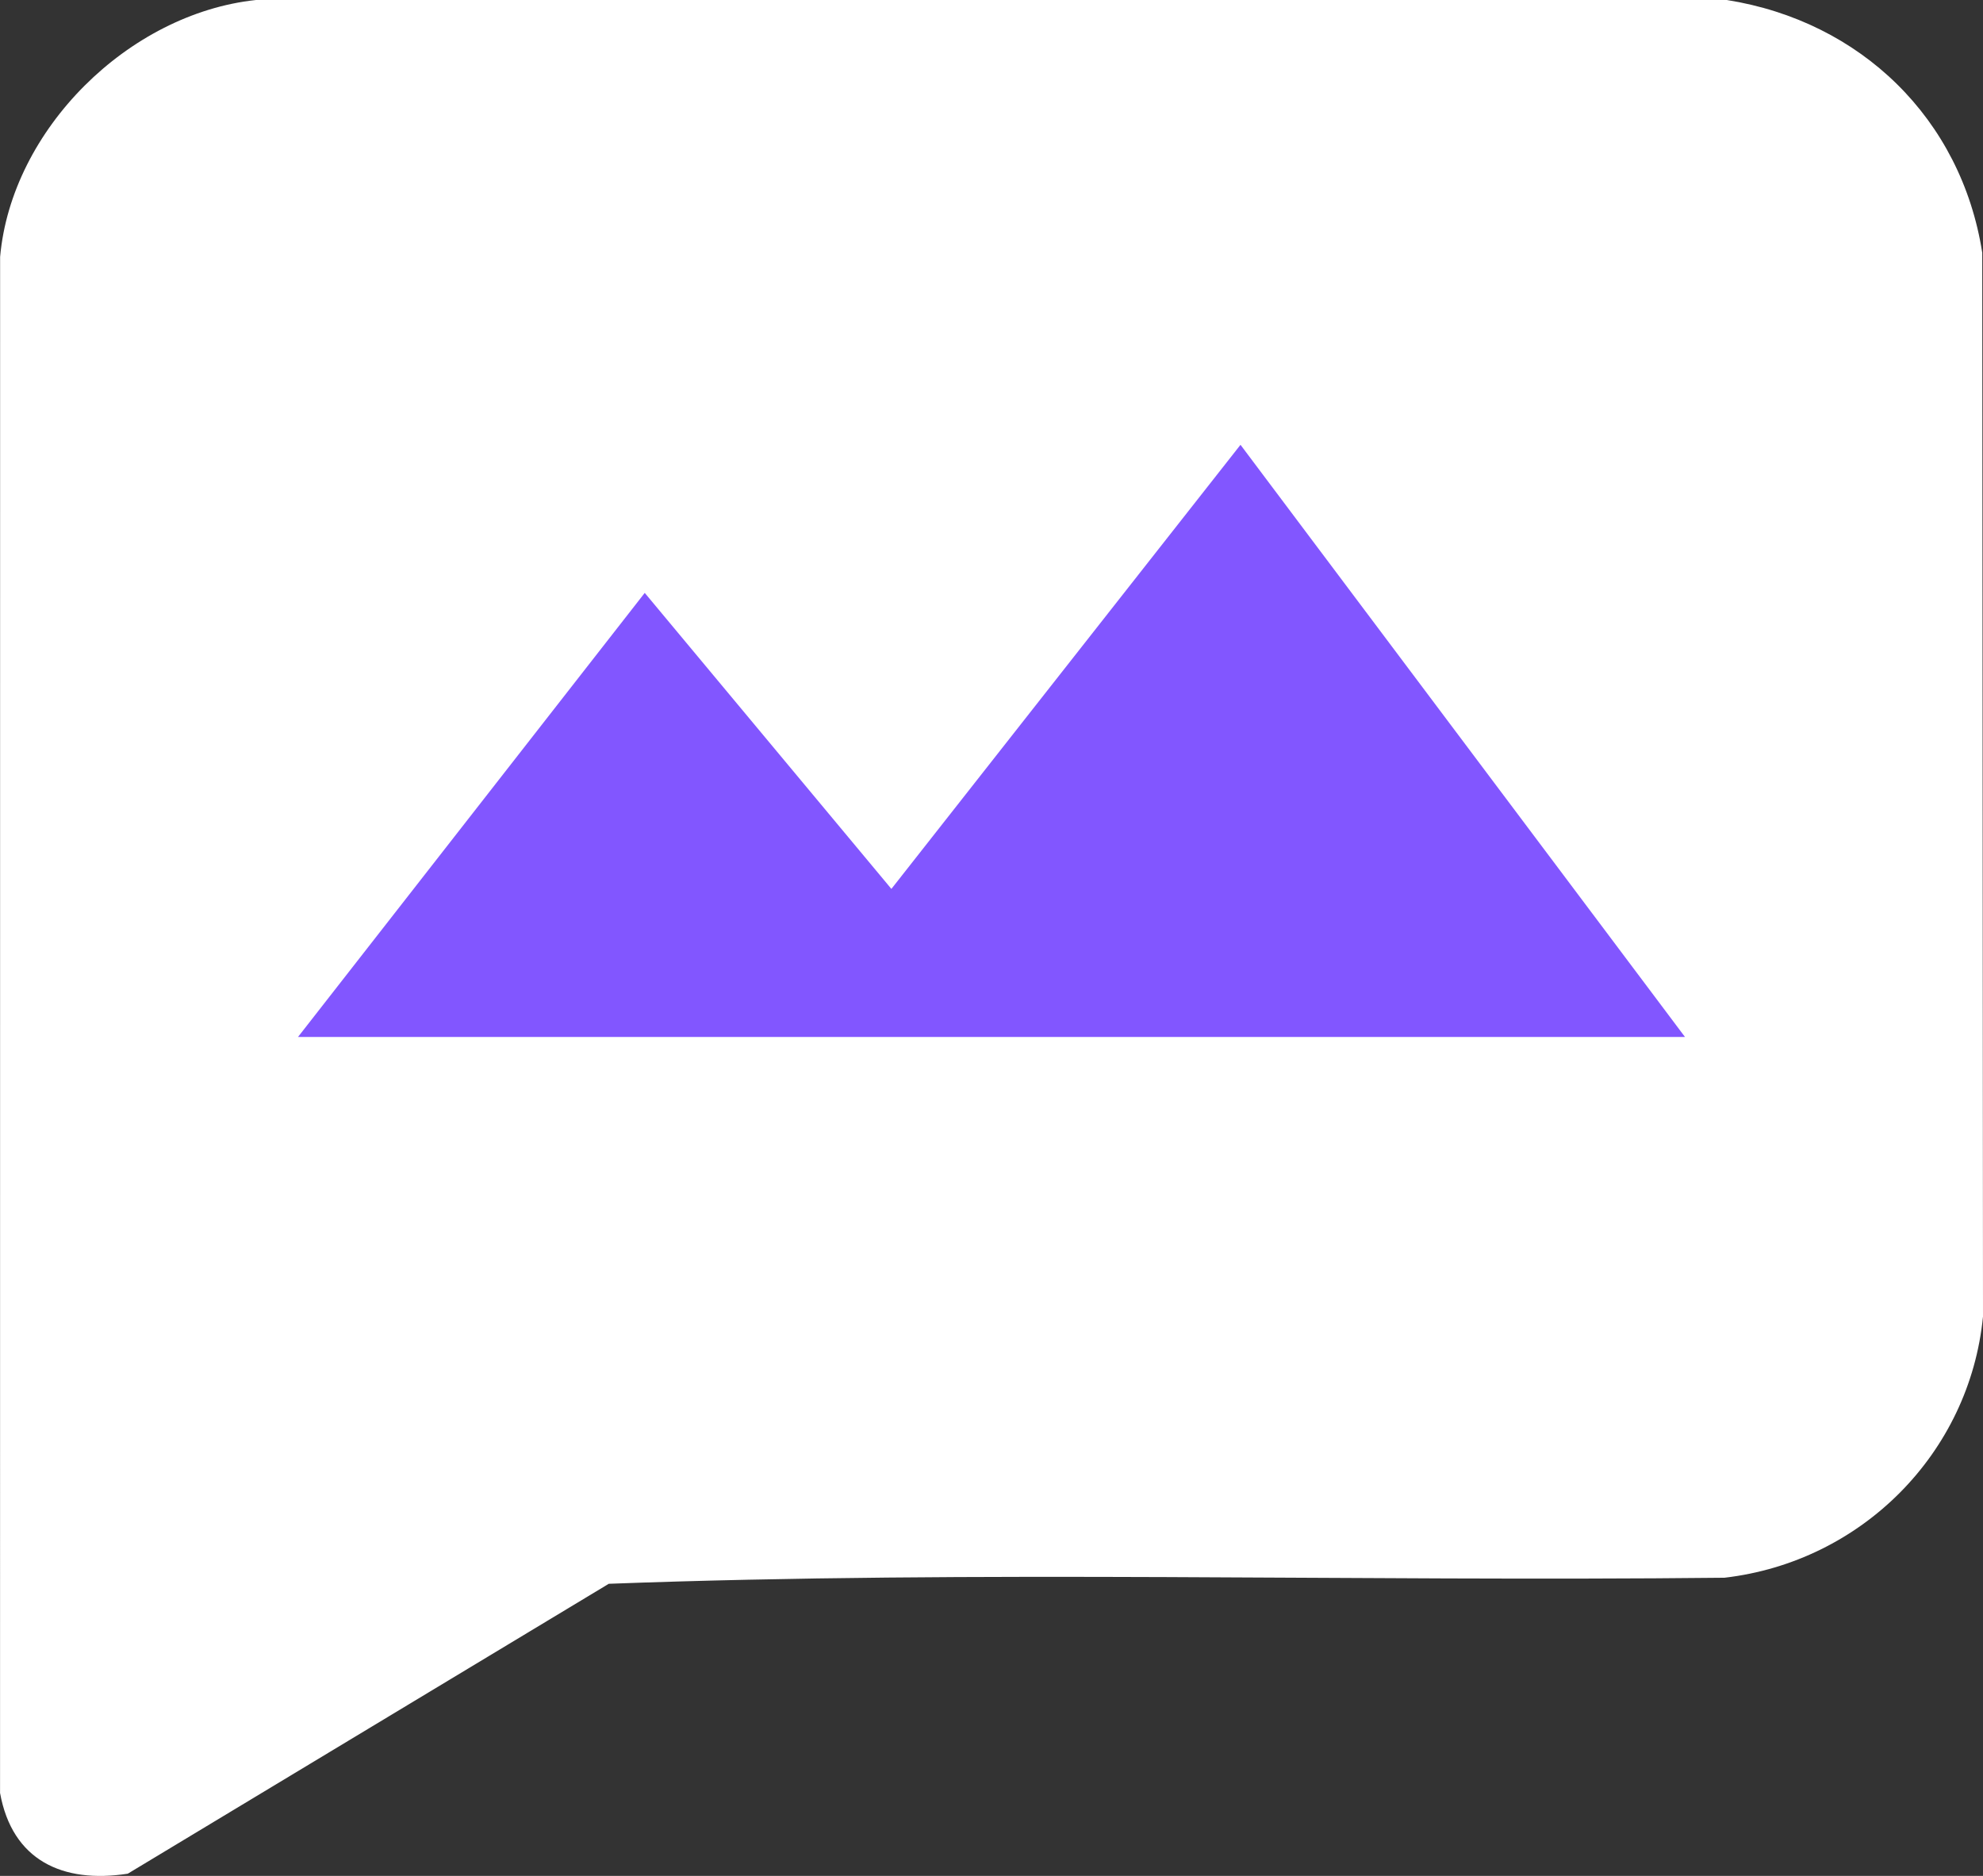 <svg width="37" height="35" viewBox="0 0 37 35" fill="none" xmlns="http://www.w3.org/2000/svg">
<rect x="0" y="0" width="37" height="35" fill="#333333" stroke="none"/>
<g clip-path="url(#clip0_163_212)">
<path d="M32.22 0C34.722 0.397 36.594 2.216 36.986 4.716L37 24.564C36.749 27.117 34.733 29.14 32.176 29.437C25.242 29.512 18.276 29.292 11.359 29.55L2.384 34.959C1.163 35.147 0.228 34.708 0.001 33.453L0.002 4.793C0.214 2.416 2.397 0.254 4.776 0H32.219H32.22Z" fill="white"/>
<path d="M31.44 19.348H5.56L12.03 11.062L16.632 16.585L23.146 8.299L31.44 19.348Z" fill="#8256FF"/>
</g>
<defs>
<clipPath id="clip0_163_212">
<rect width="37" height="35" fill="white"/>
</clipPath>
</defs>
</svg>
